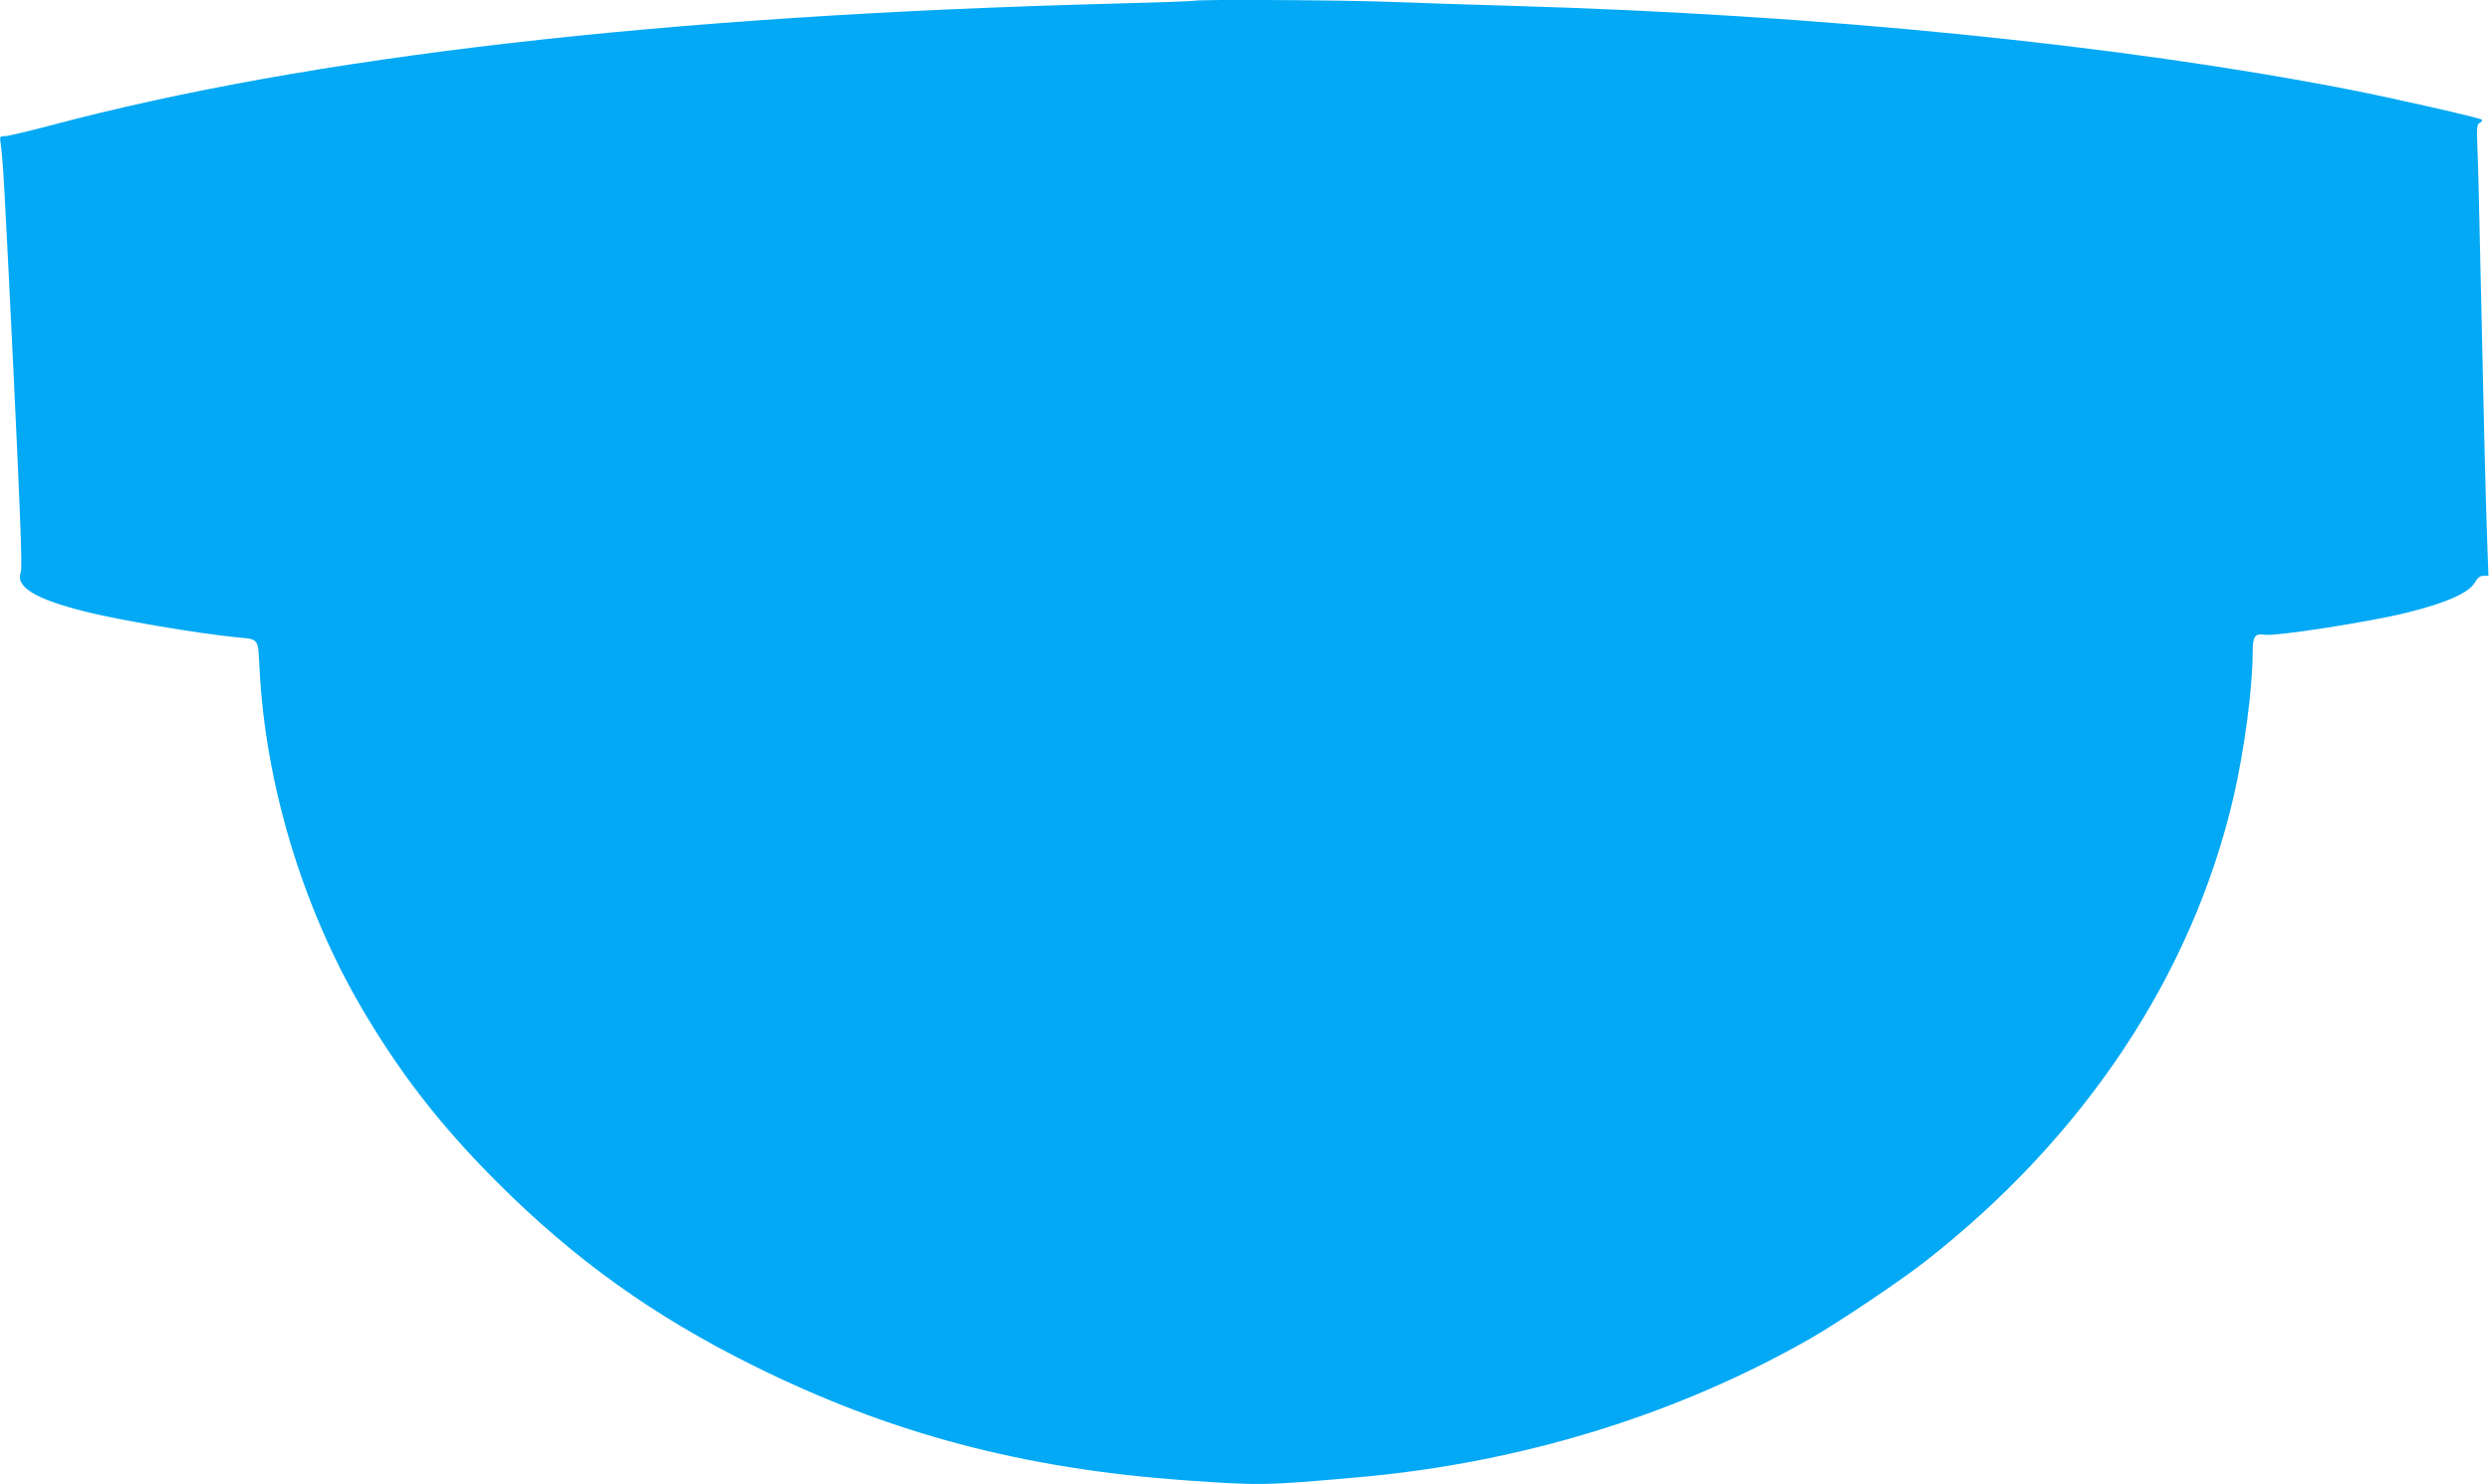 <?xml version="1.0" standalone="no"?>
<!DOCTYPE svg PUBLIC "-//W3C//DTD SVG 20010904//EN"
 "http://www.w3.org/TR/2001/REC-SVG-20010904/DTD/svg10.dtd">
<svg version="1.0" xmlns="http://www.w3.org/2000/svg"
 width="1280pt" height="763pt" viewBox="0 0 1280 763"
 preserveAspectRatio="xMidYMid meet">
<g transform="translate(0,763) scale(0.1,-0.1)"
fill="#03a9f4" stroke="none">
<path d="M6139 7626 c-2 -2 -195 -9 -429 -15 -2289 -60 -4114 -270 -5451 -626
-114 -30 -219 -55 -234 -55 -27 0 -27 -1 -21 -42 11 -80 18 -193 66 -1181 35
-737 45 -996 37 -1017 -29 -77 72 -139 331 -204 175 -44 569 -111 777 -132
118 -11 111 -2 119 -158 29 -592 220 -1226 524 -1746 199 -339 406 -606 701
-901 395 -394 798 -683 1311 -938 702 -349 1390 -532 2225 -591 380 -27 407
-27 890 16 836 74 1642 323 2330 718 143 83 452 290 580 390 819 640 1373
1473 1586 2386 56 241 99 564 99 745 0 84 11 100 62 92 58 -9 539 66 733 114
201 50 315 101 347 154 14 25 27 35 45 35 l25 0 -6 168 c-7 175 -19 664 -36
1457 -5 259 -12 520 -15 582 -4 99 -2 114 13 122 9 5 14 12 10 16 -9 9 -444
108 -683 155 -1182 230 -2726 385 -4305 430 -206 6 -483 15 -615 20 -232 10
-1007 14 -1016 6z"/>
</g>
</svg>
